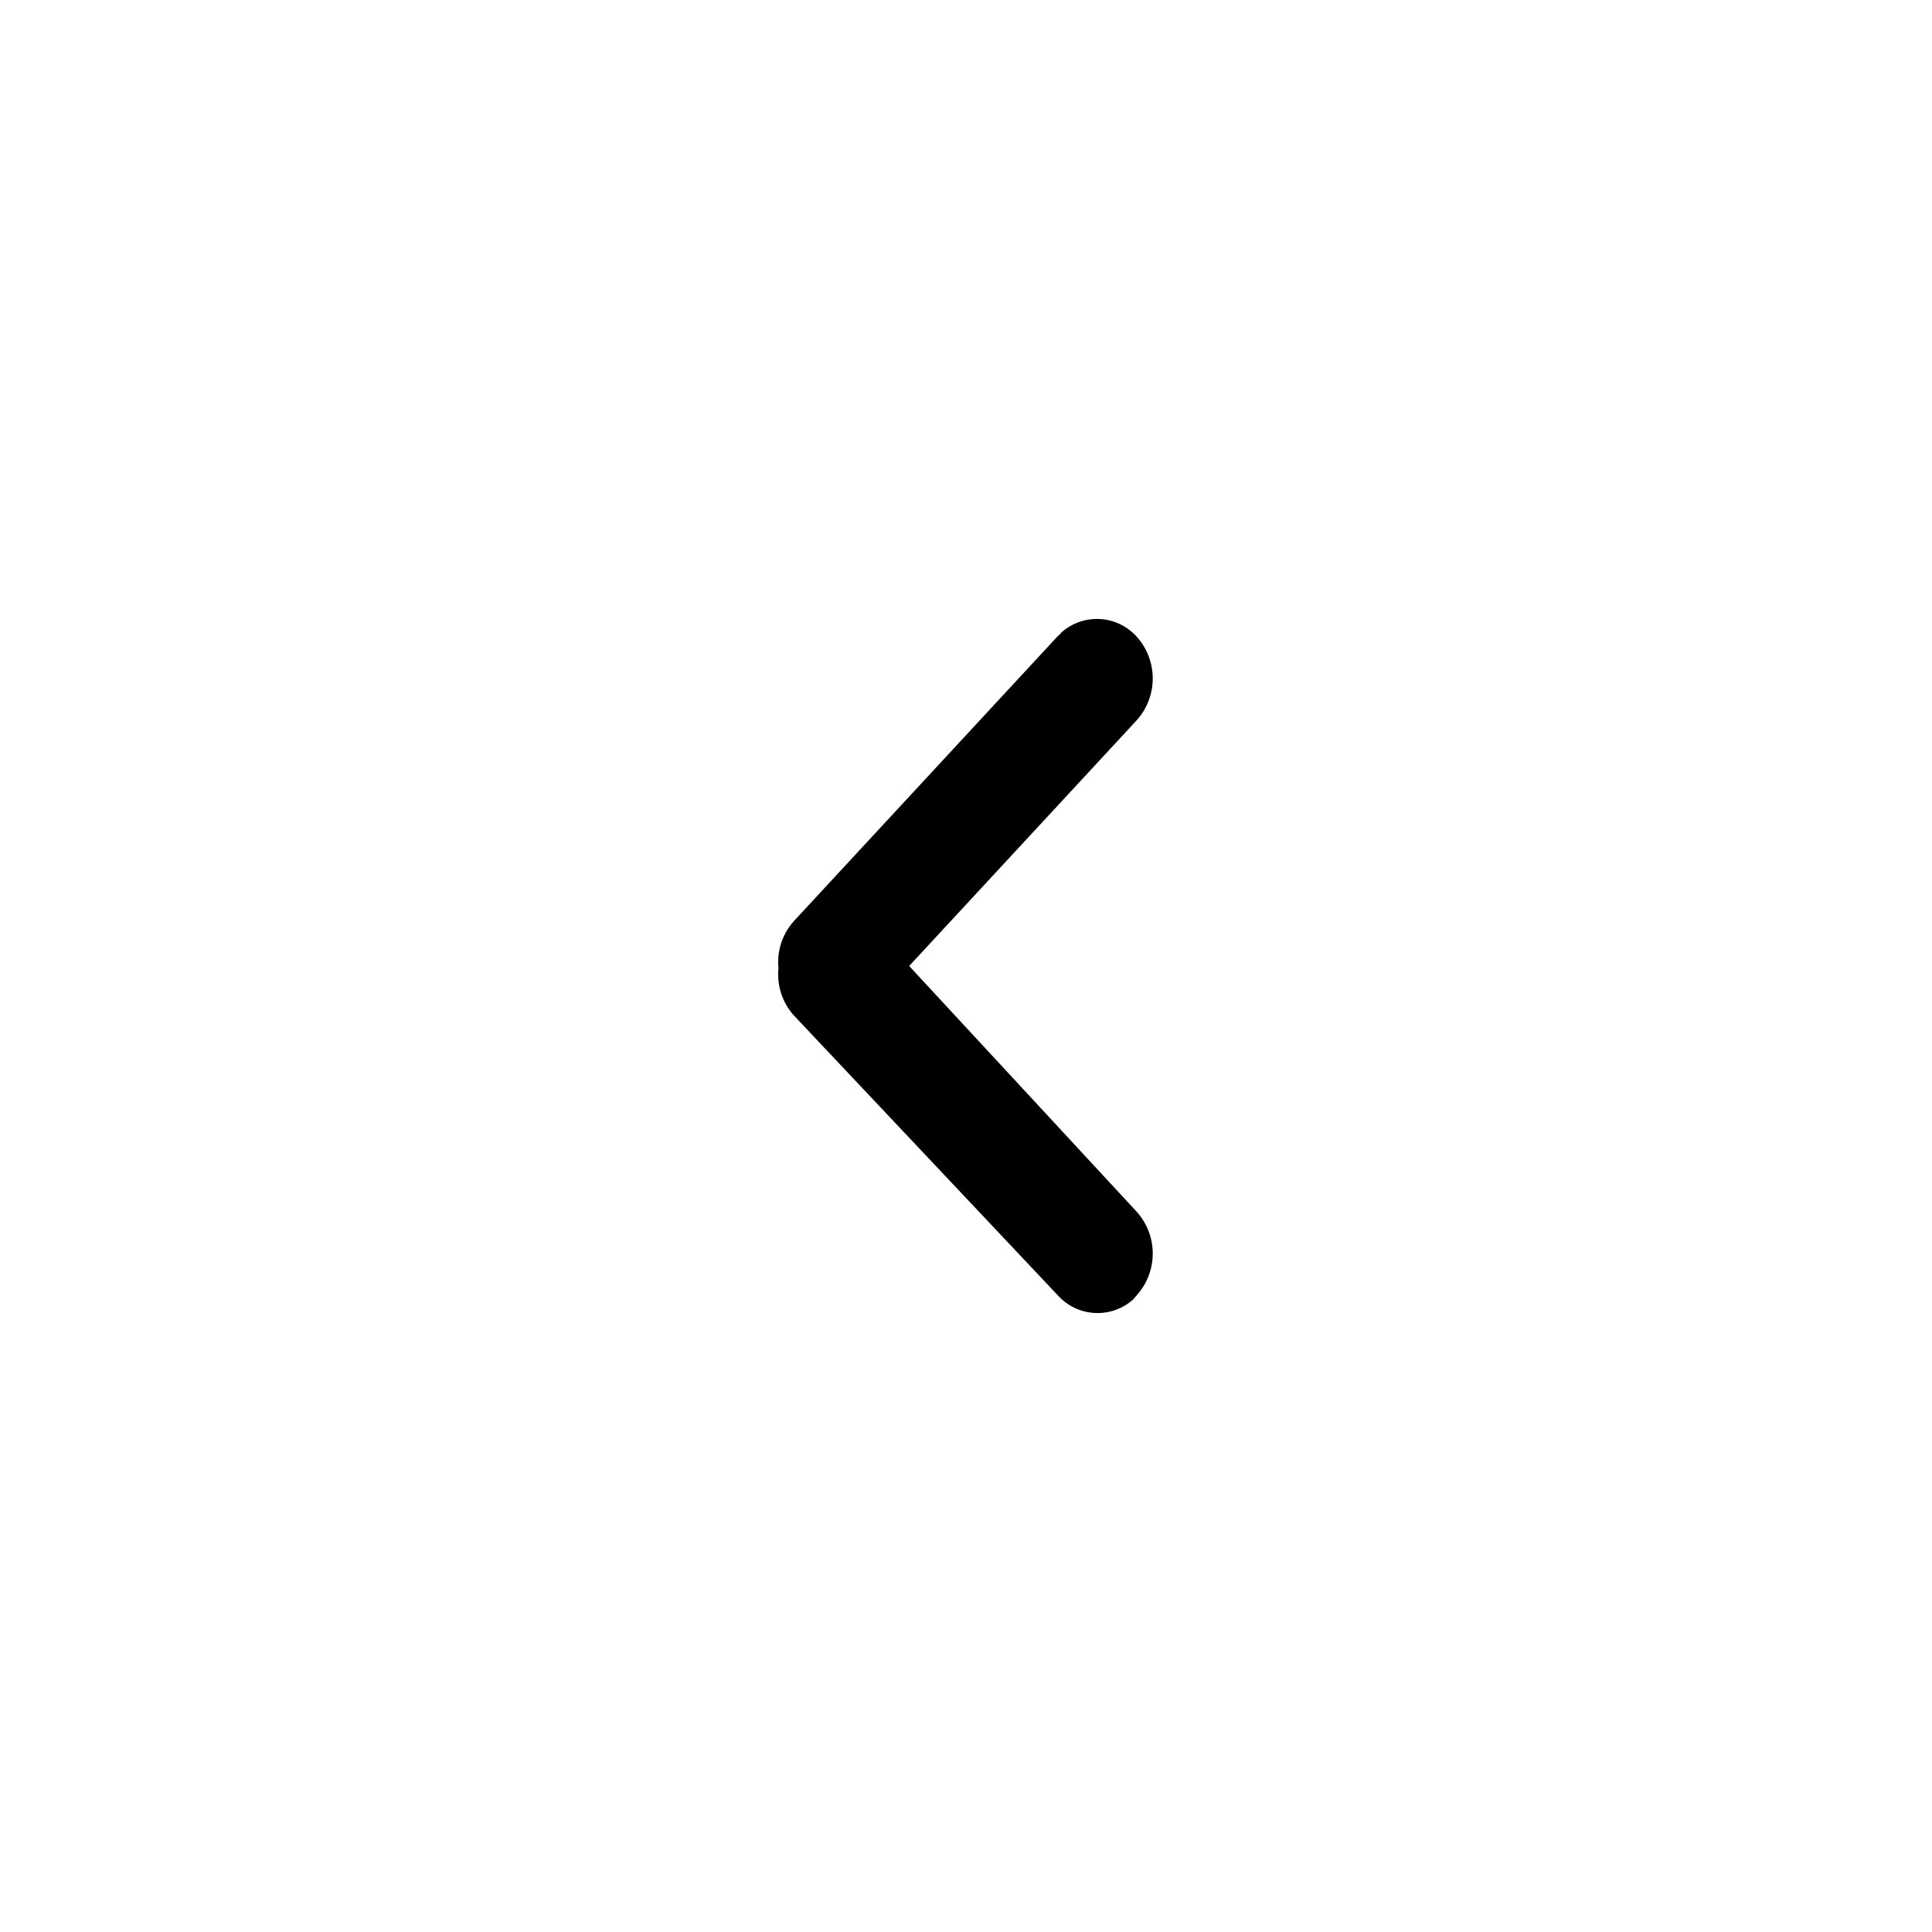 <svg xmlns="http://www.w3.org/2000/svg" width="34" height="34" viewBox="0 0 34 34">
  <g id="グループ_2518" data-name="グループ 2518" transform="translate(1814.41 119.41) rotate(180)">
    <circle id="楕円形_309" data-name="楕円形 309" cx="17" cy="17" r="17" transform="translate(1780.41 85.41)" fill="none"/>
    <g id="ico_arrow_right" transform="translate(1786.41 91.41)">
      <path id="パス_956" data-name="パス 956" d="M9.38,5.2a.94.94,0,0,0-1.32-.07L8,5.2A1.1,1.1,0,0,0,8,6.68L12,11,8,15.32A1.1,1.1,0,0,0,8,16.8a.94.94,0,0,0,1.32.07.46.46,0,0,1,.07-.07l4.63-5a1.08,1.08,0,0,0,.28-.84,1.08,1.08,0,0,0-.28-.84Z"/>
      <path id="パス_957" data-name="パス 957" d="M0,0H22V22H0Z" fill="none"/>
    </g>
  </g>
</svg>

